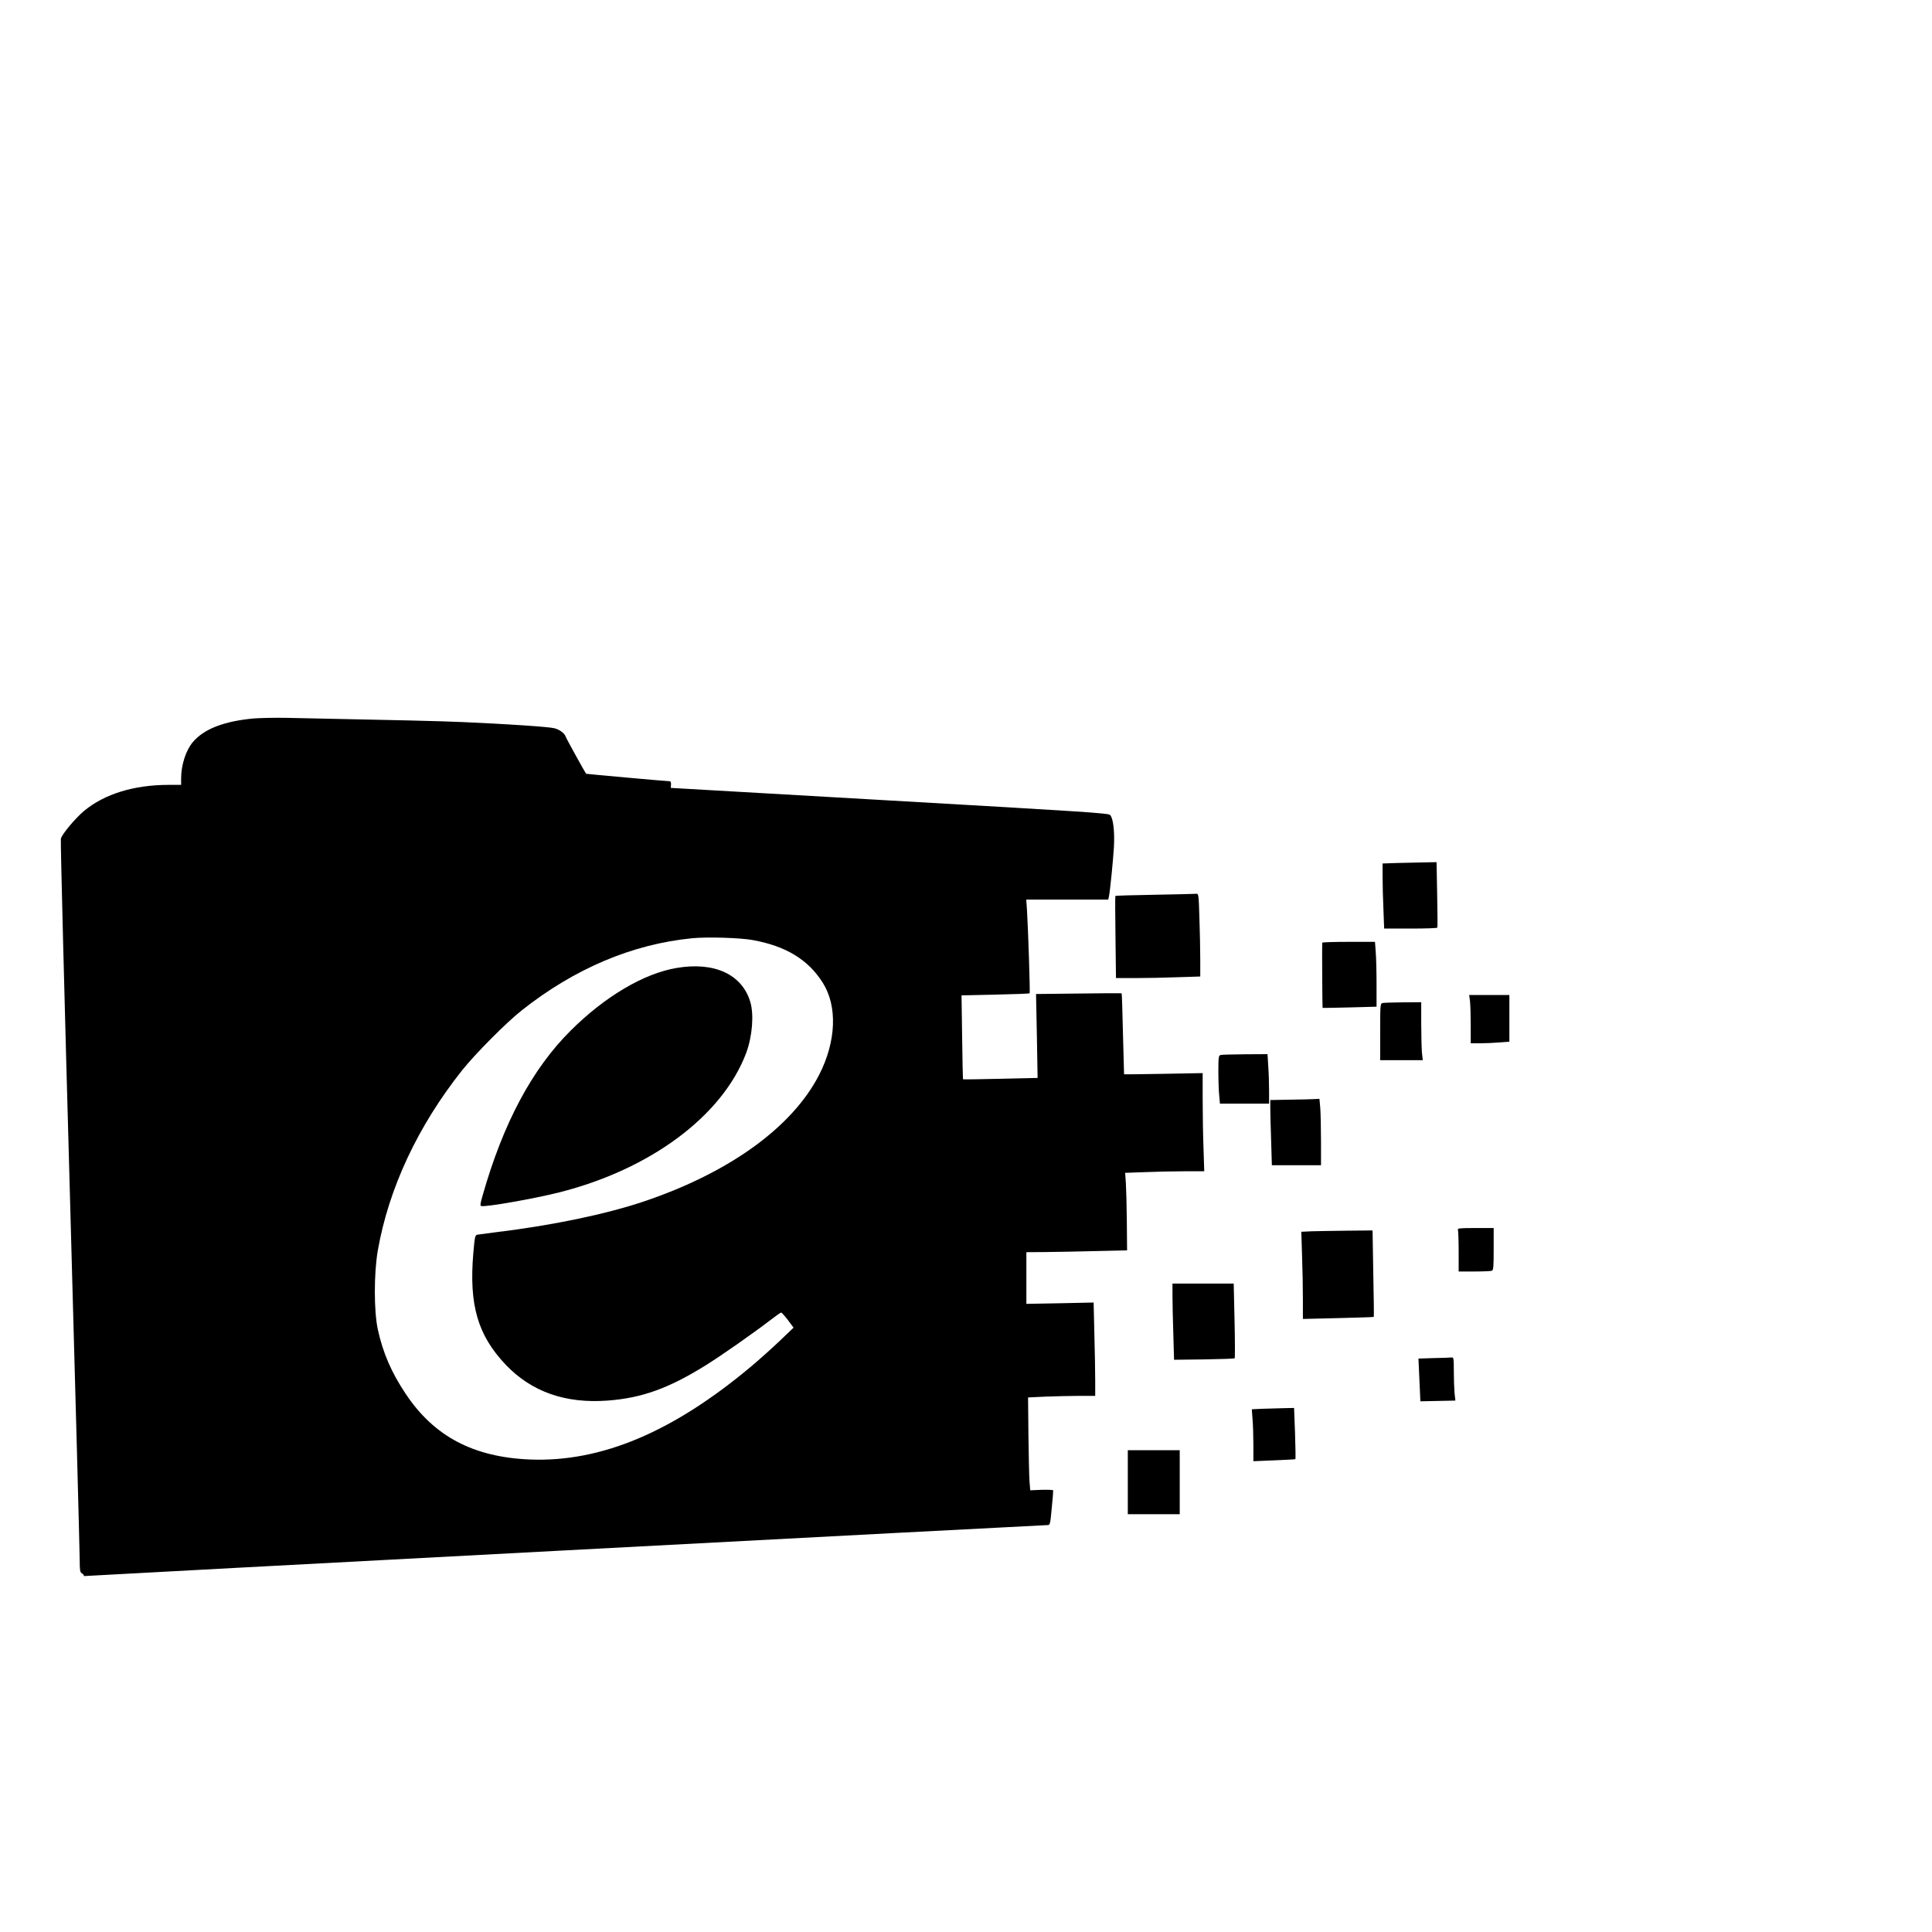 <?xml version="1.0" standalone="no"?>
<!DOCTYPE svg PUBLIC "-//W3C//DTD SVG 20010904//EN"
 "http://www.w3.org/TR/2001/REC-SVG-20010904/DTD/svg10.dtd">
<svg version="1.0" xmlns="http://www.w3.org/2000/svg"
 width="16pt" height="16pt" viewBox="0 0 16 16"
 preserveAspectRatio="xMidYMid meet">
<g transform="translate(0,16) scale(0.001,-0.001)"
fill="#000000" stroke="none">
<path d="M2100 10050 c-246 -23 -412 -87 -504 -197 -57 -68 -96 -189 -96 -299
l0 -54 -103 0 c-287 0 -531 -75 -700 -215 -74 -62 -183 -192 -193 -231 -4 -14
30 -1340 75 -2947 45 -1607 81 -2968 81 -3024 0 -87 3 -103 17 -112 10 -5 17
-13 17 -18 -1 -4 3 -7 8 -5 10 3 7929 422 7974 422 20 0 22 8 34 140 8 77 13
143 12 147 -1 5 -44 6 -96 5 l-94 -4 -6 74 c-3 40 -7 213 -9 384 l-3 311 149
7 c83 3 208 6 279 6 l128 0 0 128 c0 71 -3 245 -7 387 l-6 258 -279 -6 -278
-5 0 214 0 214 153 1 c83 1 271 4 417 8 l264 6 -2 235 c-1 129 -5 274 -8 321
l-6 86 167 6 c93 4 240 7 328 7 l160 0 -6 188 c-4 103 -7 286 -7 406 l0 219
-325 -6 c-179 -3 -325 -5 -326 -4 0 1 -4 152 -9 335 -4 183 -9 334 -11 336 -2
1 -163 1 -356 -2 l-353 -4 7 -348 6 -347 -308 -7 c-169 -4 -308 -6 -310 -4 -1
2 -5 159 -7 349 l-5 346 280 6 c154 3 281 8 284 11 5 4 -12 527 -22 689 l-6
87 340 0 339 0 6 28 c10 48 34 294 41 407 7 130 -6 241 -32 266 -16 15 -223
28 -1828 120 l-1810 104 2 28 c1 16 -3 27 -10 27 -25 0 -690 60 -693 62 -8 9
-164 291 -169 307 -9 28 -50 59 -94 70 -43 12 -409 36 -756 51 -216 9 -466 15
-1455 35 -102 2 -228 -1 -280 -5z m4133 -1835 c276 -50 460 -162 581 -354 123
-195 111 -486 -30 -762 -223 -434 -743 -810 -1452 -1049 -316 -106 -756 -198
-1227 -255 -71 -9 -140 -18 -151 -20 -20 -4 -22 -15 -34 -151 -37 -431 36
-682 269 -927 214 -224 494 -322 843 -296 282 21 503 100 809 290 131 81 393
265 537 375 45 35 86 64 91 64 5 0 30 -28 56 -62 l47 -63 -114 -109 c-62 -59
-169 -155 -238 -213 -648 -543 -1241 -793 -1830 -770 -468 19 -794 190 -1029
542 -120 179 -190 342 -232 535 -33 151 -33 466 0 655 90 513 331 1029 697
1490 108 136 366 396 494 497 438 347 916 549 1413 598 126 12 393 4 500 -15z"/>
<path d="M5605 7984 c-272 -45 -595 -236 -879 -519 -319 -317 -559 -767 -729
-1365 -20 -69 -22 -86 -11 -88 39 -9 434 60 644 113 759 191 1355 636 1550
1156 50 135 65 315 34 420 -67 229 -297 336 -609 283z"/>
<path d="M11568 8853 l-118 -4 0 -112 c0 -62 3 -183 7 -269 l6 -158 218 0
c120 0 220 3 222 8 3 4 2 127 -1 275 l-5 267 -106 -2 c-58 -1 -159 -4 -223 -5z"/>
<path d="M9563 8590 c-177 -3 -323 -7 -326 -10 -2 -3 -2 -157 1 -342 l4 -338
162 0 c88 0 245 3 349 7 l187 6 0 141 c0 78 -3 232 -7 344 -6 197 -7 202 -27
200 -12 -1 -166 -5 -343 -8z"/>
<path d="M10950 8193 c-2 -30 1 -538 3 -540 2 -1 103 1 225 4 l222 6 0 186 c0
102 -3 223 -7 269 l-6 82 -218 0 c-121 0 -219 -3 -219 -7z"/>
<path d="M12174 7708 c3 -29 6 -119 6 -200 l0 -148 78 0 c42 0 114 3 160 7
l82 6 0 193 0 194 -166 0 -167 0 7 -52z"/>
<path d="M11448 7693 c-17 -4 -18 -24 -18 -239 l0 -234 176 0 177 0 -7 61 c-3
34 -6 142 -6 240 l0 179 -152 -1 c-84 -1 -161 -3 -170 -6z"/>
<path d="M10108 7263 c-16 -4 -18 -19 -18 -136 0 -73 3 -162 7 -199 l6 -68
203 0 204 0 0 108 c0 59 -3 151 -7 205 l-6 97 -186 -1 c-102 -1 -194 -3 -203
-6z"/>
<path d="M10688 6893 l-168 -3 0 -68 c0 -37 3 -158 7 -269 l6 -203 204 0 203
0 0 198 c0 110 -3 233 -6 275 l-7 77 -36 -2 c-20 -1 -111 -4 -203 -5z"/>
<path d="M12074 5814 c3 -9 6 -90 6 -180 l0 -164 129 0 c71 0 136 3 145 6 14
5 16 31 16 180 l0 174 -151 0 c-134 0 -150 -2 -145 -16z"/>
<path d="M10861 5803 l-84 -4 6 -196 c4 -108 7 -270 7 -361 l0 -165 292 7
c161 4 293 8 295 10 2 1 0 163 -4 359 l-6 357 -211 -2 c-116 -1 -249 -4 -295
-5z"/>
<path d="M9710 5267 c0 -57 3 -199 7 -316 l6 -212 248 3 c136 2 250 6 254 9 3
4 3 145 -1 313 l-7 306 -254 0 -253 0 0 -103z"/>
<path d="M11876 4753 l-129 -4 8 -177 c4 -97 8 -177 8 -177 1 0 67 1 146 3
l144 3 -7 61 c-3 34 -6 114 -6 179 0 108 -2 119 -17 117 -10 -1 -76 -4 -147
-5z"/>
<path d="M10451 4333 l-84 -4 6 -82 c4 -45 7 -142 7 -215 l0 -133 173 7 c94 4
174 8 175 10 2 1 1 97 -3 213 l-8 211 -91 -2 c-50 -1 -129 -4 -175 -5z"/>
<path d="M9340 3725 l0 -265 215 0 215 0 0 265 0 265 -215 0 -215 0 0 -265z"/>
</g>
</svg>
